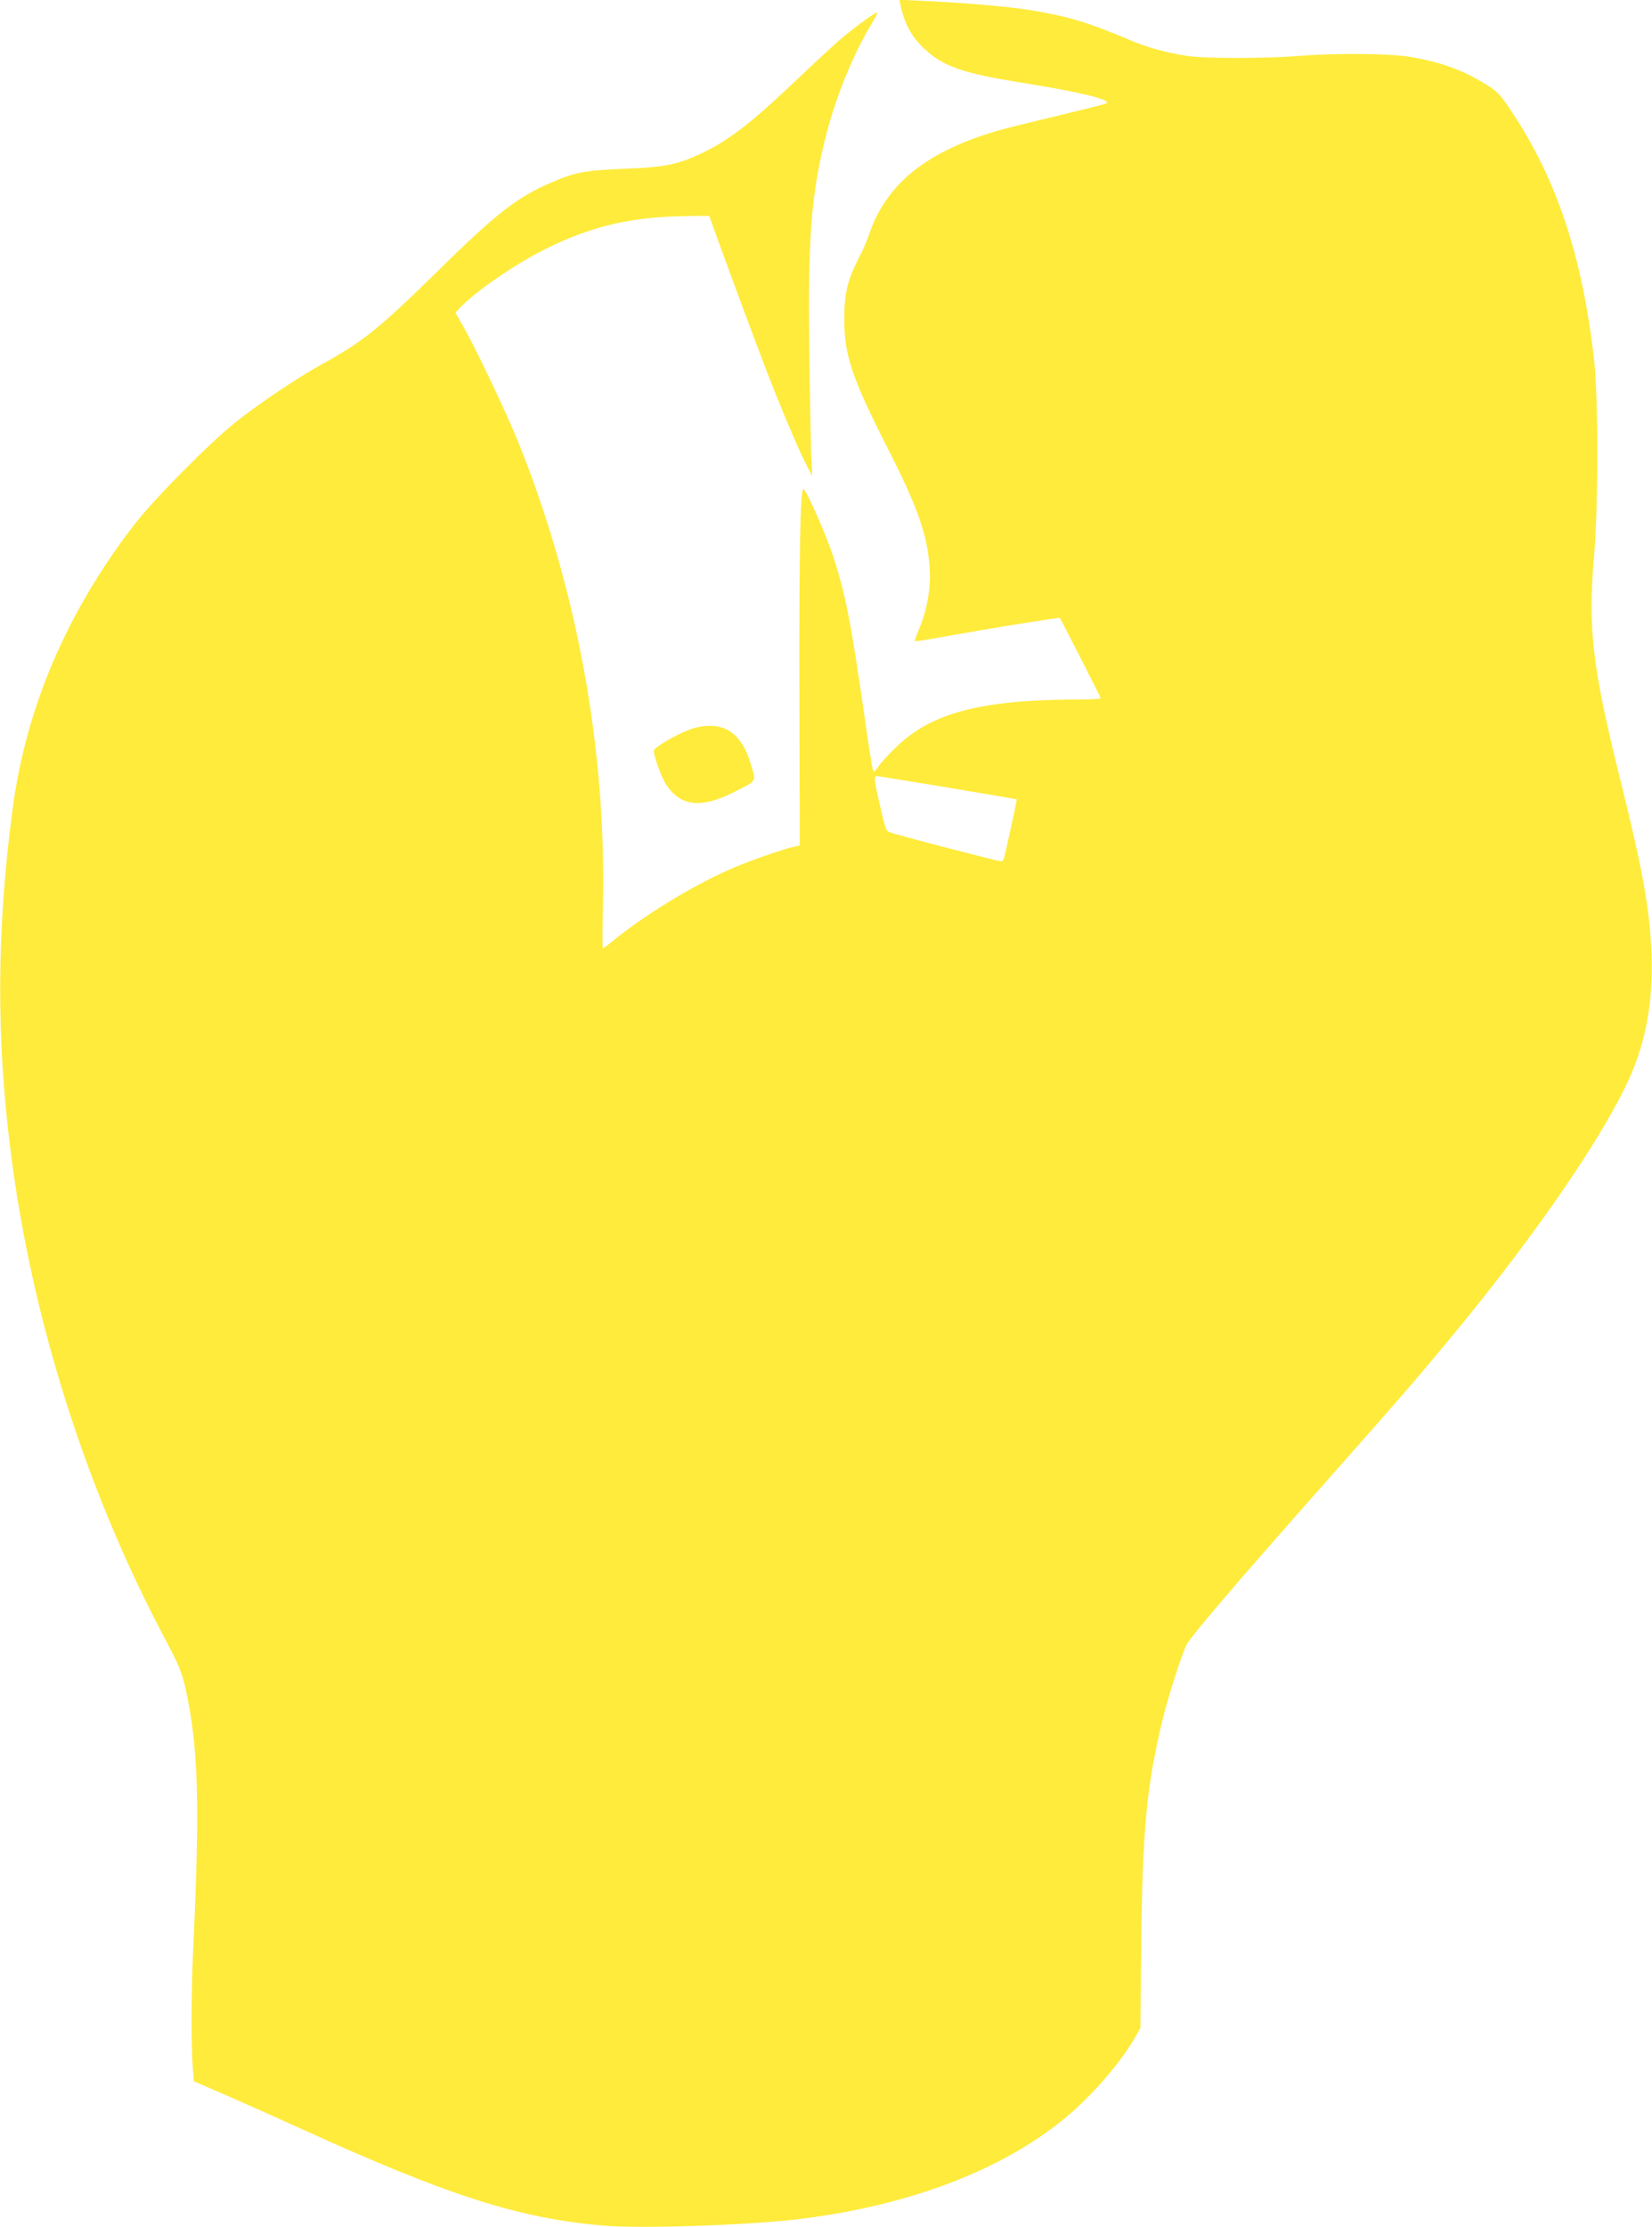 <?xml version="1.0" standalone="no"?>
<!DOCTYPE svg PUBLIC "-//W3C//DTD SVG 20010904//EN"
 "http://www.w3.org/TR/2001/REC-SVG-20010904/DTD/svg10.dtd">
<svg version="1.0" xmlns="http://www.w3.org/2000/svg"
 width="950pt" height="1280pt" viewBox="0 0 950 1280"
 preserveAspectRatio="xMidYMid meet">
<g transform="translate(0,1280) scale(0.1,-0.1)"
fill="#ffeb3b" stroke="none">
<path d="M5180 12763 c24 -104 62 -173 131 -239 114 -108 222 -145 594 -204
311 -50 489 -94 457 -114 -6 -4 -125 -34 -263 -67 -139 -33 -292 -71 -340 -84
-427 -120 -665 -310 -764 -610 -9 -27 -33 -84 -55 -125 -67 -131 -85 -206 -85
-355 0 -207 45 -339 249 -740 174 -341 230 -500 242 -690 8 -110 -14 -237 -58
-343 -17 -40 -29 -75 -27 -77 2 -2 87 11 189 30 258 46 641 108 644 104 8 -9
236 -457 236 -462 0 -4 -57 -7 -127 -7 -552 -1 -837 -73 -1042 -266 -42 -40
-90 -91 -106 -114 -25 -37 -30 -39 -36 -22 -4 10 -26 149 -48 308 -78 541
-109 701 -182 924 -41 123 -155 380 -169 380 -18 0 -25 -369 -23 -1182 l2
-867 -32 -7 c-63 -13 -274 -87 -372 -131 -220 -97 -498 -268 -676 -415 -26
-21 -49 -38 -52 -38 -3 0 -3 105 0 233 22 905 -148 1836 -487 2677 -65 161
-245 541 -319 669 l-42 74 23 25 c85 92 319 254 493 340 251 126 475 181 763
189 100 3 182 3 182 1 0 -12 284 -780 353 -953 85 -215 172 -417 211 -490 l27
-50 -6 115 c-2 63 -8 340 -11 615 -8 649 10 883 96 1226 56 222 157 469 263
644 20 32 34 61 32 63 -6 7 -151 -100 -231 -170 -39 -35 -159 -146 -265 -247
-226 -214 -354 -313 -494 -382 -151 -74 -223 -90 -465 -99 -227 -9 -280 -19
-422 -80 -192 -82 -317 -179 -648 -505 -340 -334 -432 -408 -670 -539 -141
-78 -360 -225 -495 -332 -146 -116 -468 -441 -579 -584 -391 -505 -629 -1060
-705 -1650 -90 -683 -93 -1305 -10 -1955 121 -963 433 -1946 886 -2800 83
-156 98 -194 119 -285 75 -336 85 -659 44 -1520 -10 -223 -11 -552 -1 -668 l6
-73 180 -78 c99 -43 301 -133 448 -200 836 -380 1240 -509 1722 -551 209 -19
823 1 1120 36 625 74 1163 275 1529 573 152 123 320 314 406 460 l38 66 5 490
c7 653 31 904 122 1280 32 134 111 379 139 434 27 50 290 359 806 941 453 512
490 555 693 799 452 542 839 1093 1017 1451 119 237 169 488 157 785 -11 257
-51 479 -181 1000 -158 636 -185 862 -150 1270 26 304 26 911 1 1135 -67 596
-214 1037 -473 1427 -69 103 -82 117 -149 158 -134 84 -273 133 -450 160 -120
18 -419 20 -620 4 -195 -16 -552 -16 -650 0 -117 18 -222 47 -306 82 -264 111
-364 142 -583 179 -122 21 -386 44 -628 55 l-136 6 8 -38z m270 -4489 c217
-36 396 -67 397 -68 2 -1 -50 -241 -72 -333 -3 -13 -11 -23 -18 -23 -18 0
-630 159 -646 169 -17 9 -21 23 -56 175 -28 123 -30 146 -12 146 6 0 190 -30
407 -66z"/>
<path d="M3963 8606 c-80 -30 -203 -103 -203 -120 0 -34 44 -155 72 -197 82
-123 199 -136 383 -44 140 70 133 61 106 153 -28 97 -65 158 -119 196 -59 42
-150 46 -239 12z"/>
</g>
</svg>
